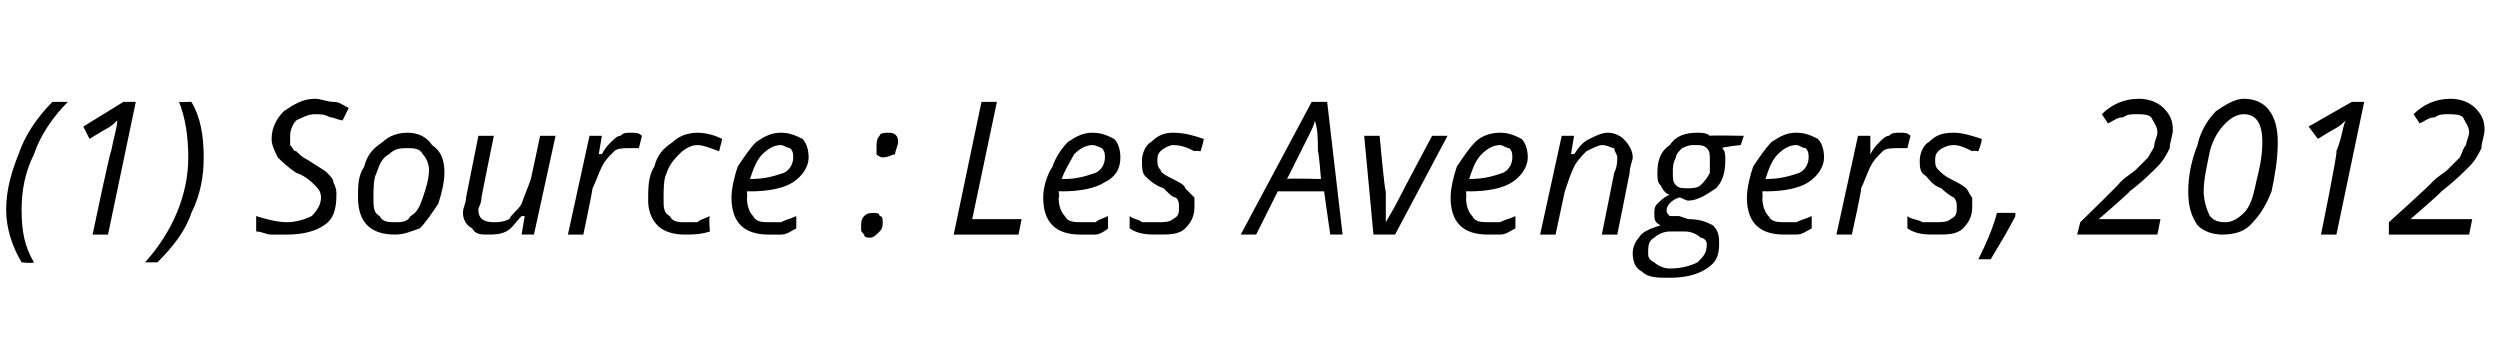 <?xml version="1.0" standalone="no"?><!DOCTYPE svg PUBLIC "-//W3C//DTD SVG 1.1//EN" "http://www.w3.org/Graphics/SVG/1.1/DTD/svg11.dtd"><svg xmlns="http://www.w3.org/2000/svg" version="1.1" width="81px" height="11.4px" viewBox="0 -3 81 11.4" style="top:-3px"><desc>(1) Source : Les Avengers, 2012</desc><defs/><g id="Polygon35975"><path d="m.7 5.5c-.3-.5-.5-1.1-.5-1.7c0-.7.2-1.3.4-1.8c.2-.6.6-1.2 1.1-1.7c0 0 .5 0 .5 0c-.5.5-.9 1.1-1.1 1.7c-.3.6-.4 1.2-.4 1.8c0 .7.1 1.2.4 1.7c-.05.04-.4 0-.4 0c0 0-.03.04 0 0zm2.8-.9l-.5 0c0 0 .56-2.68.6-2.7c.1-.5.2-.8.2-1c-.1.1-.2.2-.4.3c.01-.01-.5.3-.5.3l-.2-.4l1.3-.8l.4 0l-.9 4.3zm2.7-4.3c.3.5.4 1.1.4 1.8c0 .6-.1 1.2-.4 1.8c-.2.6-.6 1.1-1.1 1.6c0 0-.4 0-.4 0c.9-1 1.4-2.2 1.4-3.4c0-.7-.1-1.3-.3-1.8c-.01.01.4 0 .4 0c0 0-.03.01 0 0zm4.7 3c0 .5-.1.8-.4 1c-.3.2-.7.3-1.2.3c-.2 0-.4 0-.5 0c-.2 0-.3-.1-.5-.1c0 0 0-.5 0-.5c.3.1.7.2 1 .2c.3 0 .6-.1.8-.2c.2-.2.3-.4.3-.6c0-.2-.1-.3-.2-.4c-.1-.1-.3-.3-.6-.4c-.3-.2-.5-.4-.6-.5c-.1-.2-.2-.4-.2-.6c0-.4.2-.7.4-.9c.3-.2.6-.4 1-.4c.2 0 .4.1.6.1c.2 0 .3.1.5.2c0 0-.2.4-.2.4c-.1 0-.3-.1-.4-.1c-.2-.1-.3-.1-.5-.1c-.2 0-.4.1-.6.2c-.1.1-.2.3-.2.5c0 .2 0 .2 0 .3c.1.1.1.2.2.2c.1.1.2.2.4.3c.3.2.5.3.6.4c.1.1.2.2.2.3c.1.2.1.3.1.4zm2.3-2c.3 0 .6.1.8.4c.3.2.4.5.4.9c0 .3-.1.7-.2 1c-.2.3-.4.6-.6.8c-.3.1-.5.2-.8.2c-.4 0-.7-.1-.9-.3c-.2-.2-.3-.5-.3-.9c0-.4 0-.7.2-1c.1-.4.3-.6.6-.8c.2-.2.5-.3.8-.3zm.7 1.2c0-.2-.1-.4-.2-.5c-.1-.2-.3-.2-.5-.2c-.2 0-.4 0-.6.2c-.2.1-.3.3-.4.6c-.1.2-.1.5-.1.8c0 .3 0 .5.2.6c.1.2.3.2.5.2c.2 0 .4 0 .5-.2c.2-.1.3-.3.4-.6c.1-.3.2-.6.2-.9zm2.1-1.1c0 0-.41 2.02-.4 2c0 .2-.1.3-.1.4c0 .3.2.4.5.4c.1 0 .3 0 .5-.1c.1-.2.3-.3.4-.5c.1-.3.2-.5.3-.8c.01-.03.3-1.4.3-1.4l.5 0l-.7 3.2l-.4 0l.1-.6c0 0-.07 0-.1 0c-.2.2-.3.4-.5.5c-.2.1-.4.1-.6.1c-.2 0-.4 0-.5-.2c-.2-.1-.3-.3-.3-.5c0-.2.1-.3.1-.5c.01-.04.4-2 .4-2l.5 0zm4.4-.1c.2 0 .3 0 .4.1c0 0-.1.4-.1.4c-.1 0-.2 0-.3 0c-.2 0-.4 0-.5.1c-.2.2-.3.3-.4.5c-.1.2-.2.5-.3.7c.01.02-.3 1.5-.3 1.5l-.5 0l.7-3.2l.4 0l-.1.6c0 0 .06-.03.1 0c.1-.2.2-.3.3-.4c.1-.1.2-.2.3-.2c.1-.1.2-.1.3-.1zm2.6 3.2c-.3.1-.6.1-.8.1c-.4 0-.7-.1-.9-.3c-.2-.2-.3-.5-.3-.8c0-.4 0-.8.2-1.1c.1-.4.3-.6.6-.8c.2-.2.5-.3.8-.3c.3 0 .6.1.8.2c0 0-.1.4-.1.4c-.3-.1-.5-.2-.7-.2c-.2 0-.4.1-.6.3c-.1.1-.3.3-.4.6c-.1.2-.1.5-.1.9c0 .2 0 .4.2.5c.1.2.3.2.5.2c.1 0 .3 0 .4 0c.1-.1.2-.1.4-.2c-.04.05 0 .5 0 .5c0 0-.04-.04 0 0zm1.9.1c-.4 0-.7-.1-.9-.3c-.2-.2-.3-.5-.3-.9c0-.3.1-.7.2-1c.2-.3.4-.6.6-.8c.3-.2.5-.3.8-.3c.3 0 .5.1.7.2c.1.1.2.3.2.6c0 .3-.2.6-.5.8c-.3.2-.8.3-1.4.3c.03-.01-.1 0-.1 0c0 0 .02.22 0 .2c0 .3.1.5.2.6c.1.2.3.2.6.2c.1 0 .2 0 .3 0c.2-.1.3-.1.5-.2c0 0 0 .4 0 .4c-.2.1-.3.2-.5.2c-.1 0-.3 0-.4 0zm.4-2.9c-.2 0-.4.1-.6.3c-.2.2-.3.5-.4.8c0 0 0 0 0 0c.5 0 .8-.1 1.1-.2c.2-.1.3-.3.3-.5c0-.1 0-.2-.1-.3c-.1 0-.2-.1-.3-.1zm2.6 2.7c0-.2 0-.3.1-.4c.1-.1.2-.1.3-.1c.1 0 .2 0 .2.1c.1 0 .1.1.1.2c0 .1 0 .2-.1.3c-.1.1-.2.2-.3.2c-.1 0-.2 0-.2-.1c-.1-.1-.1-.1-.1-.2zm.5-2.6c0-.2 0-.3.1-.4c0-.1.2-.1.3-.1c.2 0 .3.1.3.3c0 .1-.1.3-.1.4c-.1 0-.2.1-.4.1c0 0-.1 0-.2-.1c0 0 0-.1 0-.2zm2.5 2.8l.9-4.3l.5 0l-.8 3.8l1.6 0l-.1.5l-2.1 0zm4.1 0c-.4 0-.7-.1-.9-.3c-.2-.2-.3-.5-.3-.9c0-.3.1-.7.3-1c.1-.3.3-.6.5-.8c.3-.2.5-.3.8-.3c.3 0 .5.1.7.2c.1.1.2.3.2.6c0 .3-.1.6-.5.8c-.3.2-.8.3-1.4.3c.05-.01-.1 0-.1 0c0 0 .04.22 0 .2c0 .3.1.5.2.6c.1.2.3.2.6.2c.1 0 .2 0 .4 0c.1-.1.2-.1.4-.2c0 0 0 .4 0 .4c-.1.1-.3.2-.4.2c-.2 0-.3 0-.5 0zm.4-2.9c-.2 0-.4.1-.6.3c-.1.2-.3.5-.4.8c0 0 .1 0 .1 0c.4 0 .7-.1 1-.2c.2-.1.3-.3.3-.5c0-.1 0-.2-.1-.3c0 0-.2-.1-.3-.1zm3.3 2c0 .3-.1.5-.3.7c-.2.2-.5.2-.9.2c-.3 0-.6 0-.9-.2c0 0 0-.4 0-.4c.1.1.3.1.4.2c.2 0 .3 0 .5 0c.2 0 .4 0 .5-.1c.2-.1.2-.2.2-.4c0-.1 0-.2-.1-.3c-.1 0-.2-.1-.4-.3c-.3-.1-.5-.3-.6-.4c-.1-.1-.1-.3-.1-.5c0-.2.1-.5.3-.6c.2-.2.4-.3.7-.3c.4 0 .7.1 1 .2c.01.04-.1.4-.1.4c0 0-.21-.03-.2 0c-.2-.1-.4-.2-.7-.2c-.1 0-.3.1-.4.2c-.1.1-.1.2-.1.3c0 .1 0 .2.1.3c0 .1.2.2.4.3c.2.1.4.2.4.3c.1.1.2.2.3.3c0 0 0 .2 0 .3zm4.2-.5l-1.5 0l-.7 1.4l-.5 0l2.3-4.3l.5 0l.5 4.3l-.4 0l-.2-1.4zm-.1-.4c0 0-.07-.9-.1-.9c0-.4 0-.7-.1-1c0 .1-.1.3-.2.5c-.1.2-.3.6-.7 1.4c-.02-.03 1.1 0 1.1 0zm1.7 1.8l-.3-3.2l.5 0c0 0 .16 1.78.2 1.8c0 .5 0 .8 0 1c0 0 0 0 0 0c.3-.5.5-.9.6-1.1c-.03.05.9-1.7.9-1.7l.5 0l-1.7 3.2l-.7 0zm3.7 0c-.4 0-.7-.1-.9-.3c-.2-.2-.3-.5-.3-.9c0-.3.1-.7.2-1c.2-.3.4-.6.6-.8c.2-.2.5-.3.8-.3c.3 0 .5.1.7.2c.1.1.2.3.2.6c0 .3-.2.6-.5.8c-.3.2-.8.3-1.4.3c.02-.01-.1 0-.1 0c0 0 .02.22 0 .2c0 .3.1.5.2.6c.1.2.3.2.6.2c.1 0 .2 0 .3 0c.2-.1.3-.1.5-.2c0 0 0 .4 0 .4c-.2.1-.3.2-.5.2c-.1 0-.3 0-.4 0zm.4-2.9c-.2 0-.4.1-.6.3c-.2.2-.3.5-.4.8c0 0 0 0 0 0c.5 0 .8-.1 1.1-.2c.2-.1.3-.3.3-.5c0-.1 0-.2-.1-.3c-.1 0-.2-.1-.3-.1zm3.3 2.9c0 0 .41-2.04.4-2c.1-.2.1-.4.1-.5c0-.1-.1-.2-.1-.3c-.1 0-.2-.1-.4-.1c-.1 0-.3.1-.5.2c-.1.1-.3.3-.4.5c-.1.2-.2.5-.3.8c0 0-.3 1.4-.3 1.4l-.5 0l.7-3.2l.4 0l-.1.6c0 0 .07-.03.1 0c.2-.3.3-.4.5-.5c.2-.1.4-.2.6-.2c.2 0 .4.1.5.2c.2.2.3.4.3.6c0 .1-.1.3-.1.5c0 .02-.4 2-.4 2l-.5 0zm4.6-3.2l-.1.3c0 0-.6.06-.6.1c.1.1.1.2.1.4c0 .4-.1.7-.3.9c-.3.2-.6.4-.9.4c-.1 0-.2-.1-.3-.1c-.3.1-.4.3-.4.4c0 .1 0 .1.1.2c.1 0 .2 0 .3 0c0 0 .3.1.3.1c.4 0 .6.1.8.2c.2.2.2.4.2.6c0 .4-.1.6-.4.8c-.3.2-.7.3-1.2.3c-.4 0-.7 0-.9-.2c-.2-.1-.3-.3-.3-.6c0-.2.1-.4.2-.5c.1-.2.4-.3.7-.4c-.2-.1-.2-.2-.2-.4c0-.1 0-.2.1-.3c.1-.1.2-.2.4-.3c-.1 0-.2-.1-.3-.3c-.1-.1-.1-.2-.1-.4c0-.4.1-.7.4-.9c.2-.3.5-.4.9-.4c.1 0 .3 0 .4.1c0-.02 1.1 0 1.1 0zm-3.1 3.8c0 .1 0 .2.2.3c.1.1.3.2.5.2c.4 0 .7-.1.9-.2c.2-.2.3-.3.3-.6c0-.1-.1-.2-.2-.2c-.1-.1-.3-.2-.5-.2c0 0-.5 0-.5 0c-.2 0-.4.1-.5.2c-.2.1-.2.3-.2.5zm.8-2.6c0 .2 0 .3.1.4c.1.1.2.1.4.1c.1 0 .3 0 .4-.1c.1-.1.2-.2.3-.4c0-.1 0-.3 0-.4c0-.2 0-.3-.1-.4c-.1-.1-.2-.1-.4-.1c-.1 0-.2 0-.4.1c-.1.1-.2.2-.2.3c-.1.2-.1.3-.1.5zm3.6 2c-.4 0-.7-.1-.9-.3c-.2-.2-.3-.5-.3-.9c0-.3.1-.7.2-1c.2-.3.4-.6.6-.8c.3-.2.5-.3.8-.3c.3 0 .5.1.7.2c.1.1.2.3.2.6c0 .3-.2.6-.5.8c-.3.2-.8.3-1.4.3c.03-.01-.1 0-.1 0c0 0 .02.22 0 .2c0 .3.1.5.2.6c.1.2.3.2.6.2c.1 0 .2 0 .3 0c.2-.1.3-.1.5-.2c0 0 0 .4 0 .4c-.2.1-.3.2-.5.2c-.1 0-.3 0-.4 0zm.4-2.9c-.2 0-.4.1-.6.3c-.2.2-.3.5-.4.8c0 0 0 0 0 0c.5 0 .8-.1 1.1-.2c.2-.1.3-.3.3-.5c0-.1 0-.2-.1-.3c-.1 0-.2-.1-.3-.1zm3.4-.4c.1 0 .2 0 .3.1c0 0-.1.4-.1.4c-.1 0-.2 0-.3 0c-.2 0-.4 0-.5.1c-.2.2-.3.3-.4.5c-.1.2-.2.5-.3.7c.03.02-.3 1.5-.3 1.5l-.5 0l.7-3.2l.4 0l0 .6c0 0-.02-.03 0 0c.1-.2.2-.3.3-.4c.1-.1.2-.2.3-.2c.1-.1.2-.1.4-.1zm2.3 2.4c0 .3-.1.5-.3.7c-.2.2-.5.2-.9.2c-.3 0-.6 0-.9-.2c0 0 0-.4 0-.4c.1.1.3.1.5.2c.1 0 .3 0 .4 0c.2 0 .4 0 .5-.1c.2-.1.2-.2.2-.4c0-.1 0-.2-.1-.3c0 0-.2-.1-.4-.3c-.3-.1-.4-.3-.5-.4c-.2-.1-.2-.3-.2-.5c0-.2.1-.5.3-.6c.2-.2.4-.3.8-.3c.3 0 .6.1.9.2c.04.04-.1.4-.1.4c0 0-.19-.03-.2 0c-.2-.1-.4-.2-.6-.2c-.2 0-.4.1-.5.2c-.1.1-.1.2-.1.3c0 .1 0 .2.1.3c.1.1.2.2.4.3c.2.1.4.2.5.3c.1.1.1.2.2.3c0 0 0 .2 0 .3zm1.4.2c0 0-.01.06 0 .1c-.2.4-.5.9-.8 1.4c0 0-.4 0-.4 0c.3-.6.5-1.1.6-1.5c.02-.01.6 0 .6 0zm4.6.7l-2.6 0l.1-.4c0 0 1.31-1.27 1.3-1.3c.2-.2.4-.3.5-.4c.2-.2.3-.3.4-.4c.1-.2.2-.3.2-.4c0-.1.1-.3.1-.4c0-.2-.1-.3-.2-.5c-.1-.1-.3-.1-.5-.1c-.1 0-.3 0-.4.1c-.2 0-.3.1-.5.2c0 0-.2-.3-.2-.3c.3-.3.7-.5 1.2-.5c.3 0 .6.1.8.3c.2.2.3.4.3.7c0 .2-.1.4-.1.6c-.1.2-.2.4-.4.6c-.2.2-.5.5-.9.8c.02.02-1 .9-1 .9l0 0l2 0l-.1.5zm2.8-4.4c.7 0 1.1.5 1.1 1.4c0 .6-.1 1.1-.2 1.6c-.2.5-.4.8-.7 1.1c-.2.2-.5.3-.9.3c-.3 0-.6-.1-.8-.3c-.2-.3-.3-.6-.3-1.1c0-.5.1-1 .3-1.5c.1-.5.4-.9.6-1.1c.3-.2.6-.4.9-.4c0 0 0 0 0 0zm.6 1.4c0-.6-.2-.9-.6-.9c-.2 0-.4.1-.6.3c-.2.2-.4.5-.5.9c-.1.5-.2.9-.2 1.3c0 .3.1.6.2.8c.1.1.2.2.5.2c.2 0 .4-.1.6-.3c.2-.2.3-.5.4-1c.1-.4.2-.8.2-1.3c0 0 0 0 0 0zm2.4 3l-.5 0c0 0 .55-2.68.5-2.7c.2-.5.2-.8.3-1c-.1.1-.2.2-.4.3c0-.01-.5.3-.5.3l-.3-.4l1.4-.8l.4 0l-.9 4.3zm4.3 0l-2.6 0l0-.4c0 0 1.41-1.27 1.4-1.3c.2-.2.4-.3.5-.4c.2-.2.3-.3.4-.4c.1-.2.1-.3.2-.4c0-.1.1-.3.1-.4c0-.2-.1-.3-.2-.5c-.1-.1-.3-.1-.5-.1c-.1 0-.3 0-.4.1c-.2 0-.3.1-.5.2c0 0-.2-.3-.2-.3c.3-.3.7-.5 1.2-.5c.3 0 .6.1.8.3c.2.2.3.4.3.7c0 .2-.1.4-.1.6c-.1.2-.2.4-.4.6c-.2.2-.5.5-.9.8c.02.02-1 .9-1 .9l0 0l2 0l-.1.5z" stroke="none" fill="#000"/></g></svg>